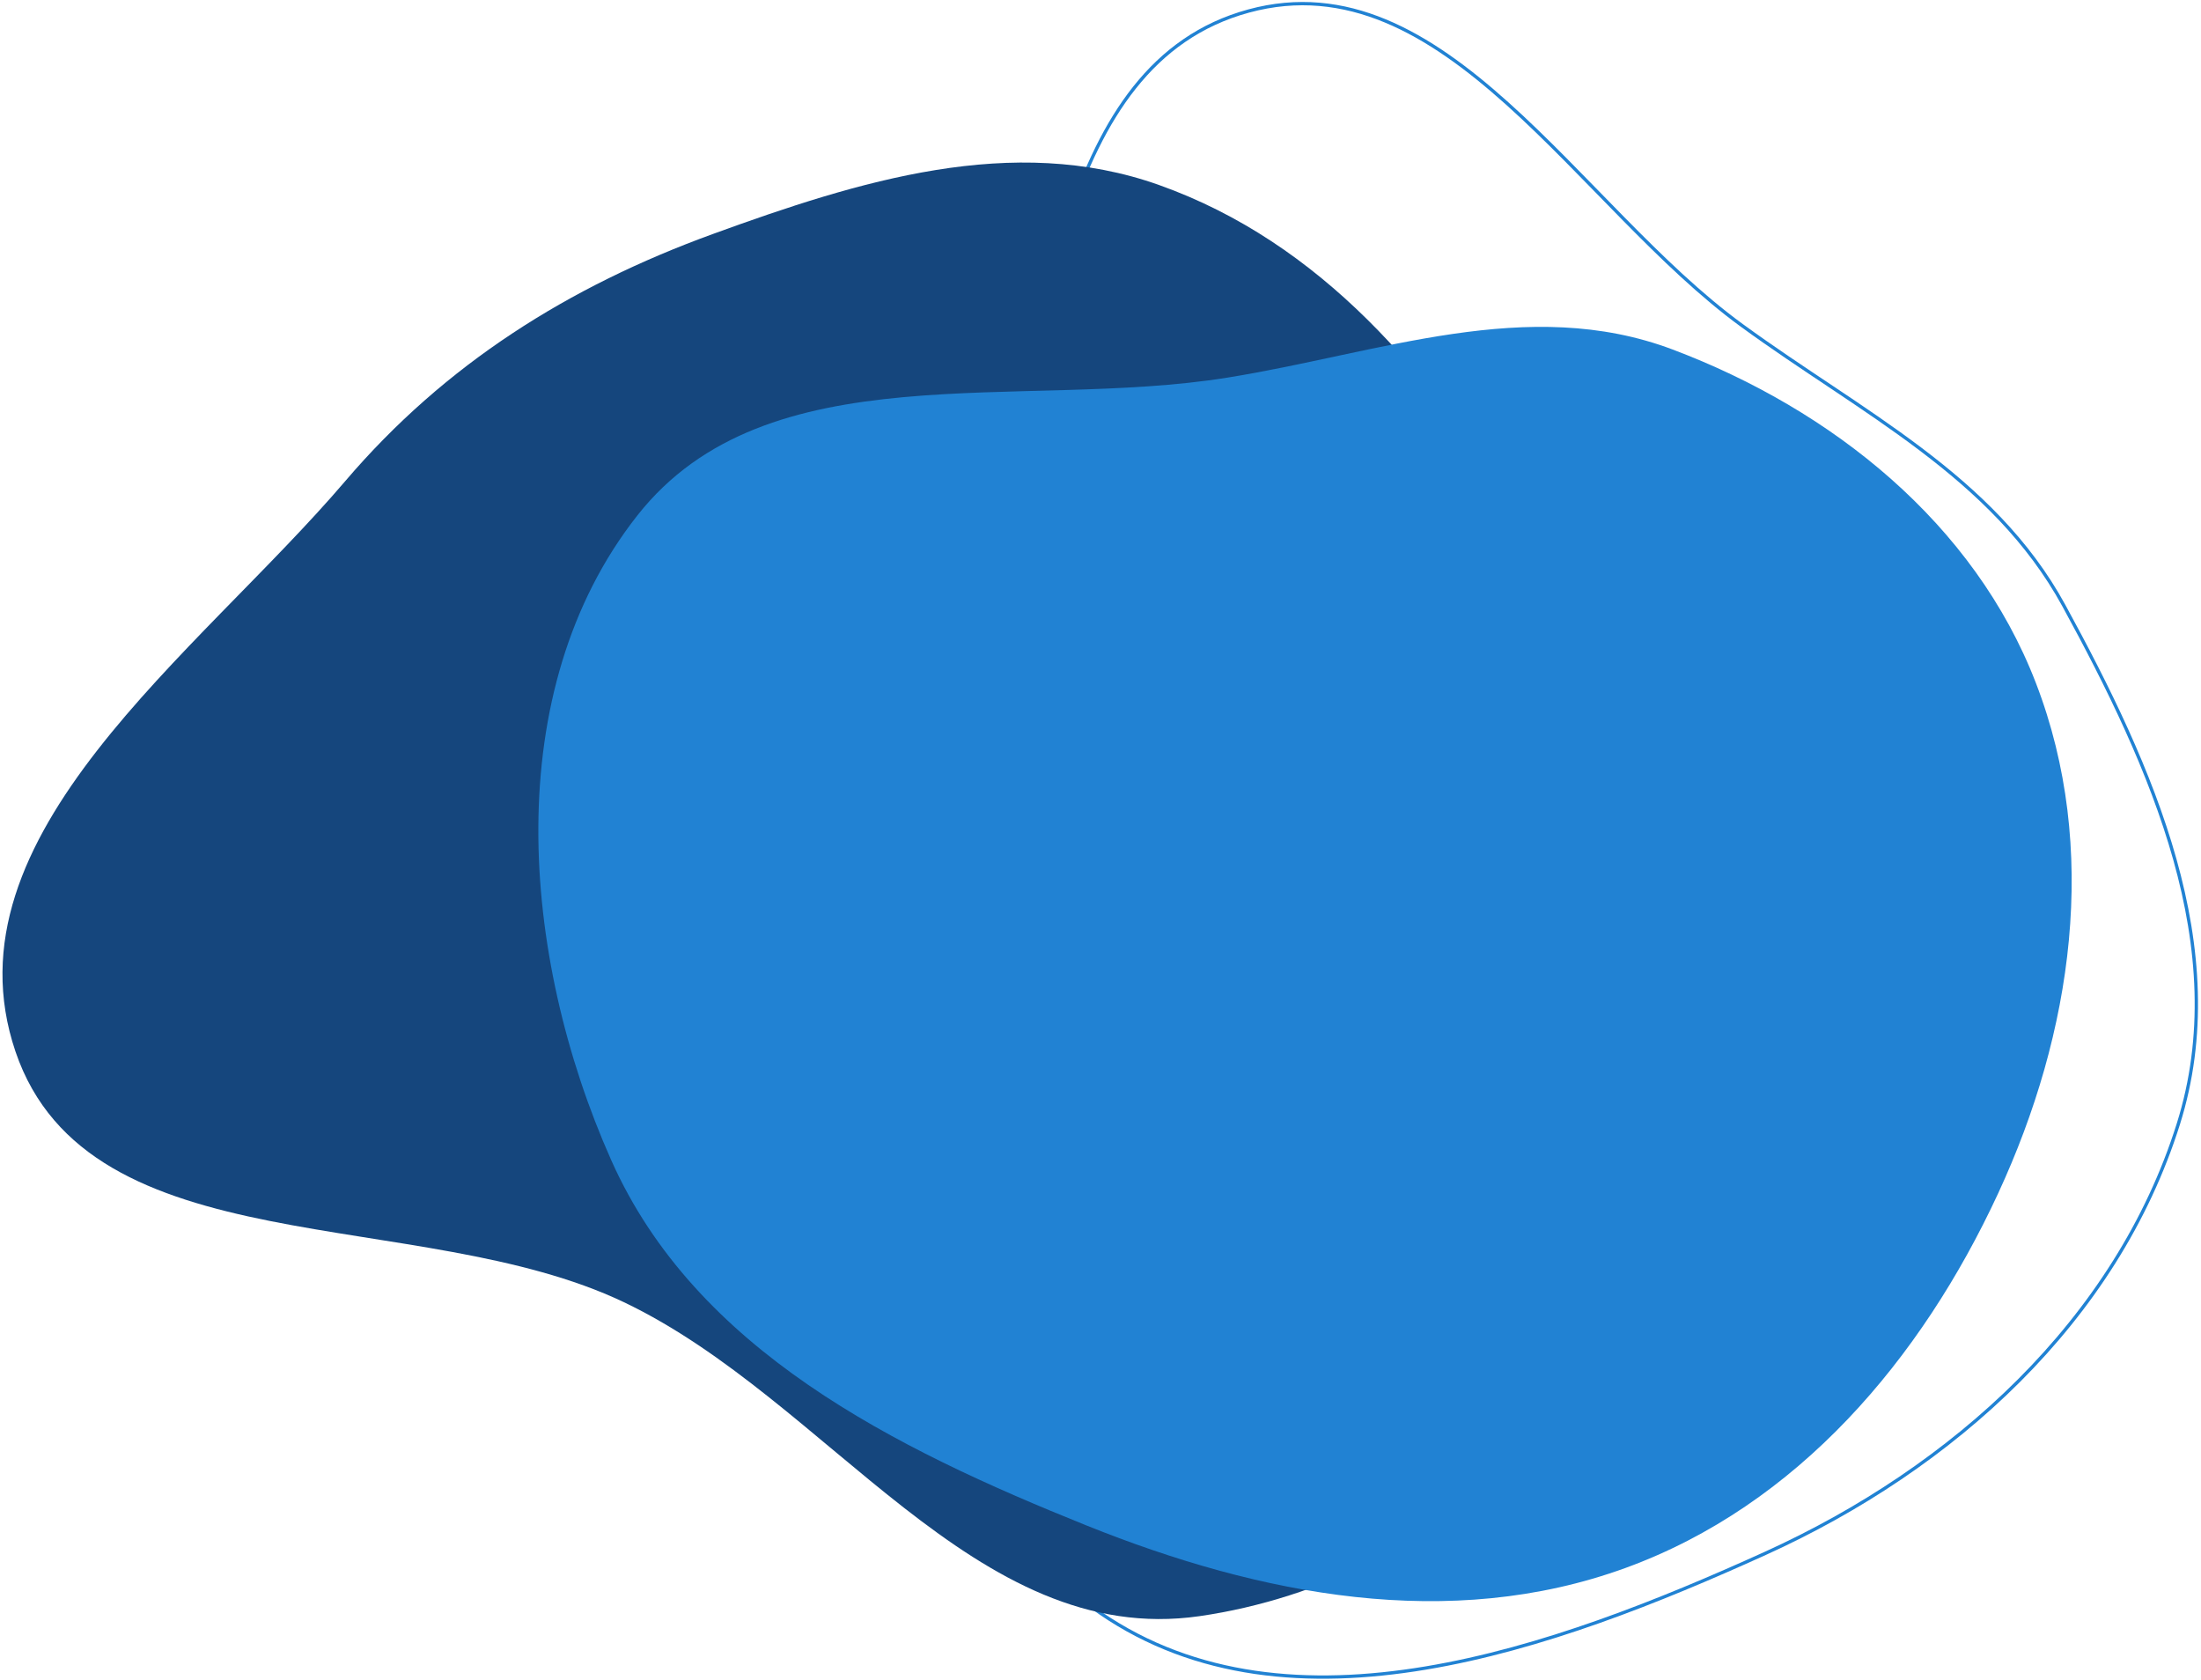 <svg width="667" height="509" viewBox="0 0 667 509" fill="none" xmlns="http://www.w3.org/2000/svg">
<path fill-rule="evenodd" clip-rule="evenodd" d="M527.858 98.607C564.057 125.008 603.928 144.146 625.417 183.461C652.162 232.394 676.883 287.413 660.127 340.601C641.327 400.277 591.909 444.859 534.928 470.702C471.086 499.657 391.266 528.39 333.436 488.769C277.06 450.144 290.113 366.079 283.016 298.11C278.039 250.439 284.426 206.341 299.187 160.741C317.994 102.639 319.502 19.342 378.434 3.329C437.695 -12.773 478.243 62.421 527.858 98.607Z" stroke="#2182D3"/>
<path fill-rule="evenodd" clip-rule="evenodd" d="M523.5 346.372C502.565 417.808 437.172 479.09 363.493 489.71C295.351 499.532 251.215 424.211 189.073 394.576C126.695 364.829 26.873 384.044 4.68 318.596C-17.546 253.053 59.764 198.362 104.685 145.713C134.85 110.358 172.329 86.792 216.007 70.912C260.318 54.801 306.839 40.255 351.258 56.065C400.085 73.442 434.259 113.428 460.704 158.001C495.813 217.176 542.851 280.343 523.5 346.372Z" fill="#15467D"/>
<path fill-rule="evenodd" clip-rule="evenodd" d="M506.89 105.905C555.333 124.187 598.339 158.638 616.965 206.949C636.304 257.109 628.115 312.893 605.498 361.662C582.166 411.971 544.716 456.12 492.609 475.099C439.277 494.524 381.979 483.428 329.317 462.256C270.887 438.764 210.816 409.053 185.217 351.515C157.681 289.621 151.247 209.412 193.149 156.184C232.482 106.219 309.058 124.501 371.846 114.439C418.145 107.02 463.022 89.348 506.89 105.905Z" fill="#2182D3"/>
</svg>
